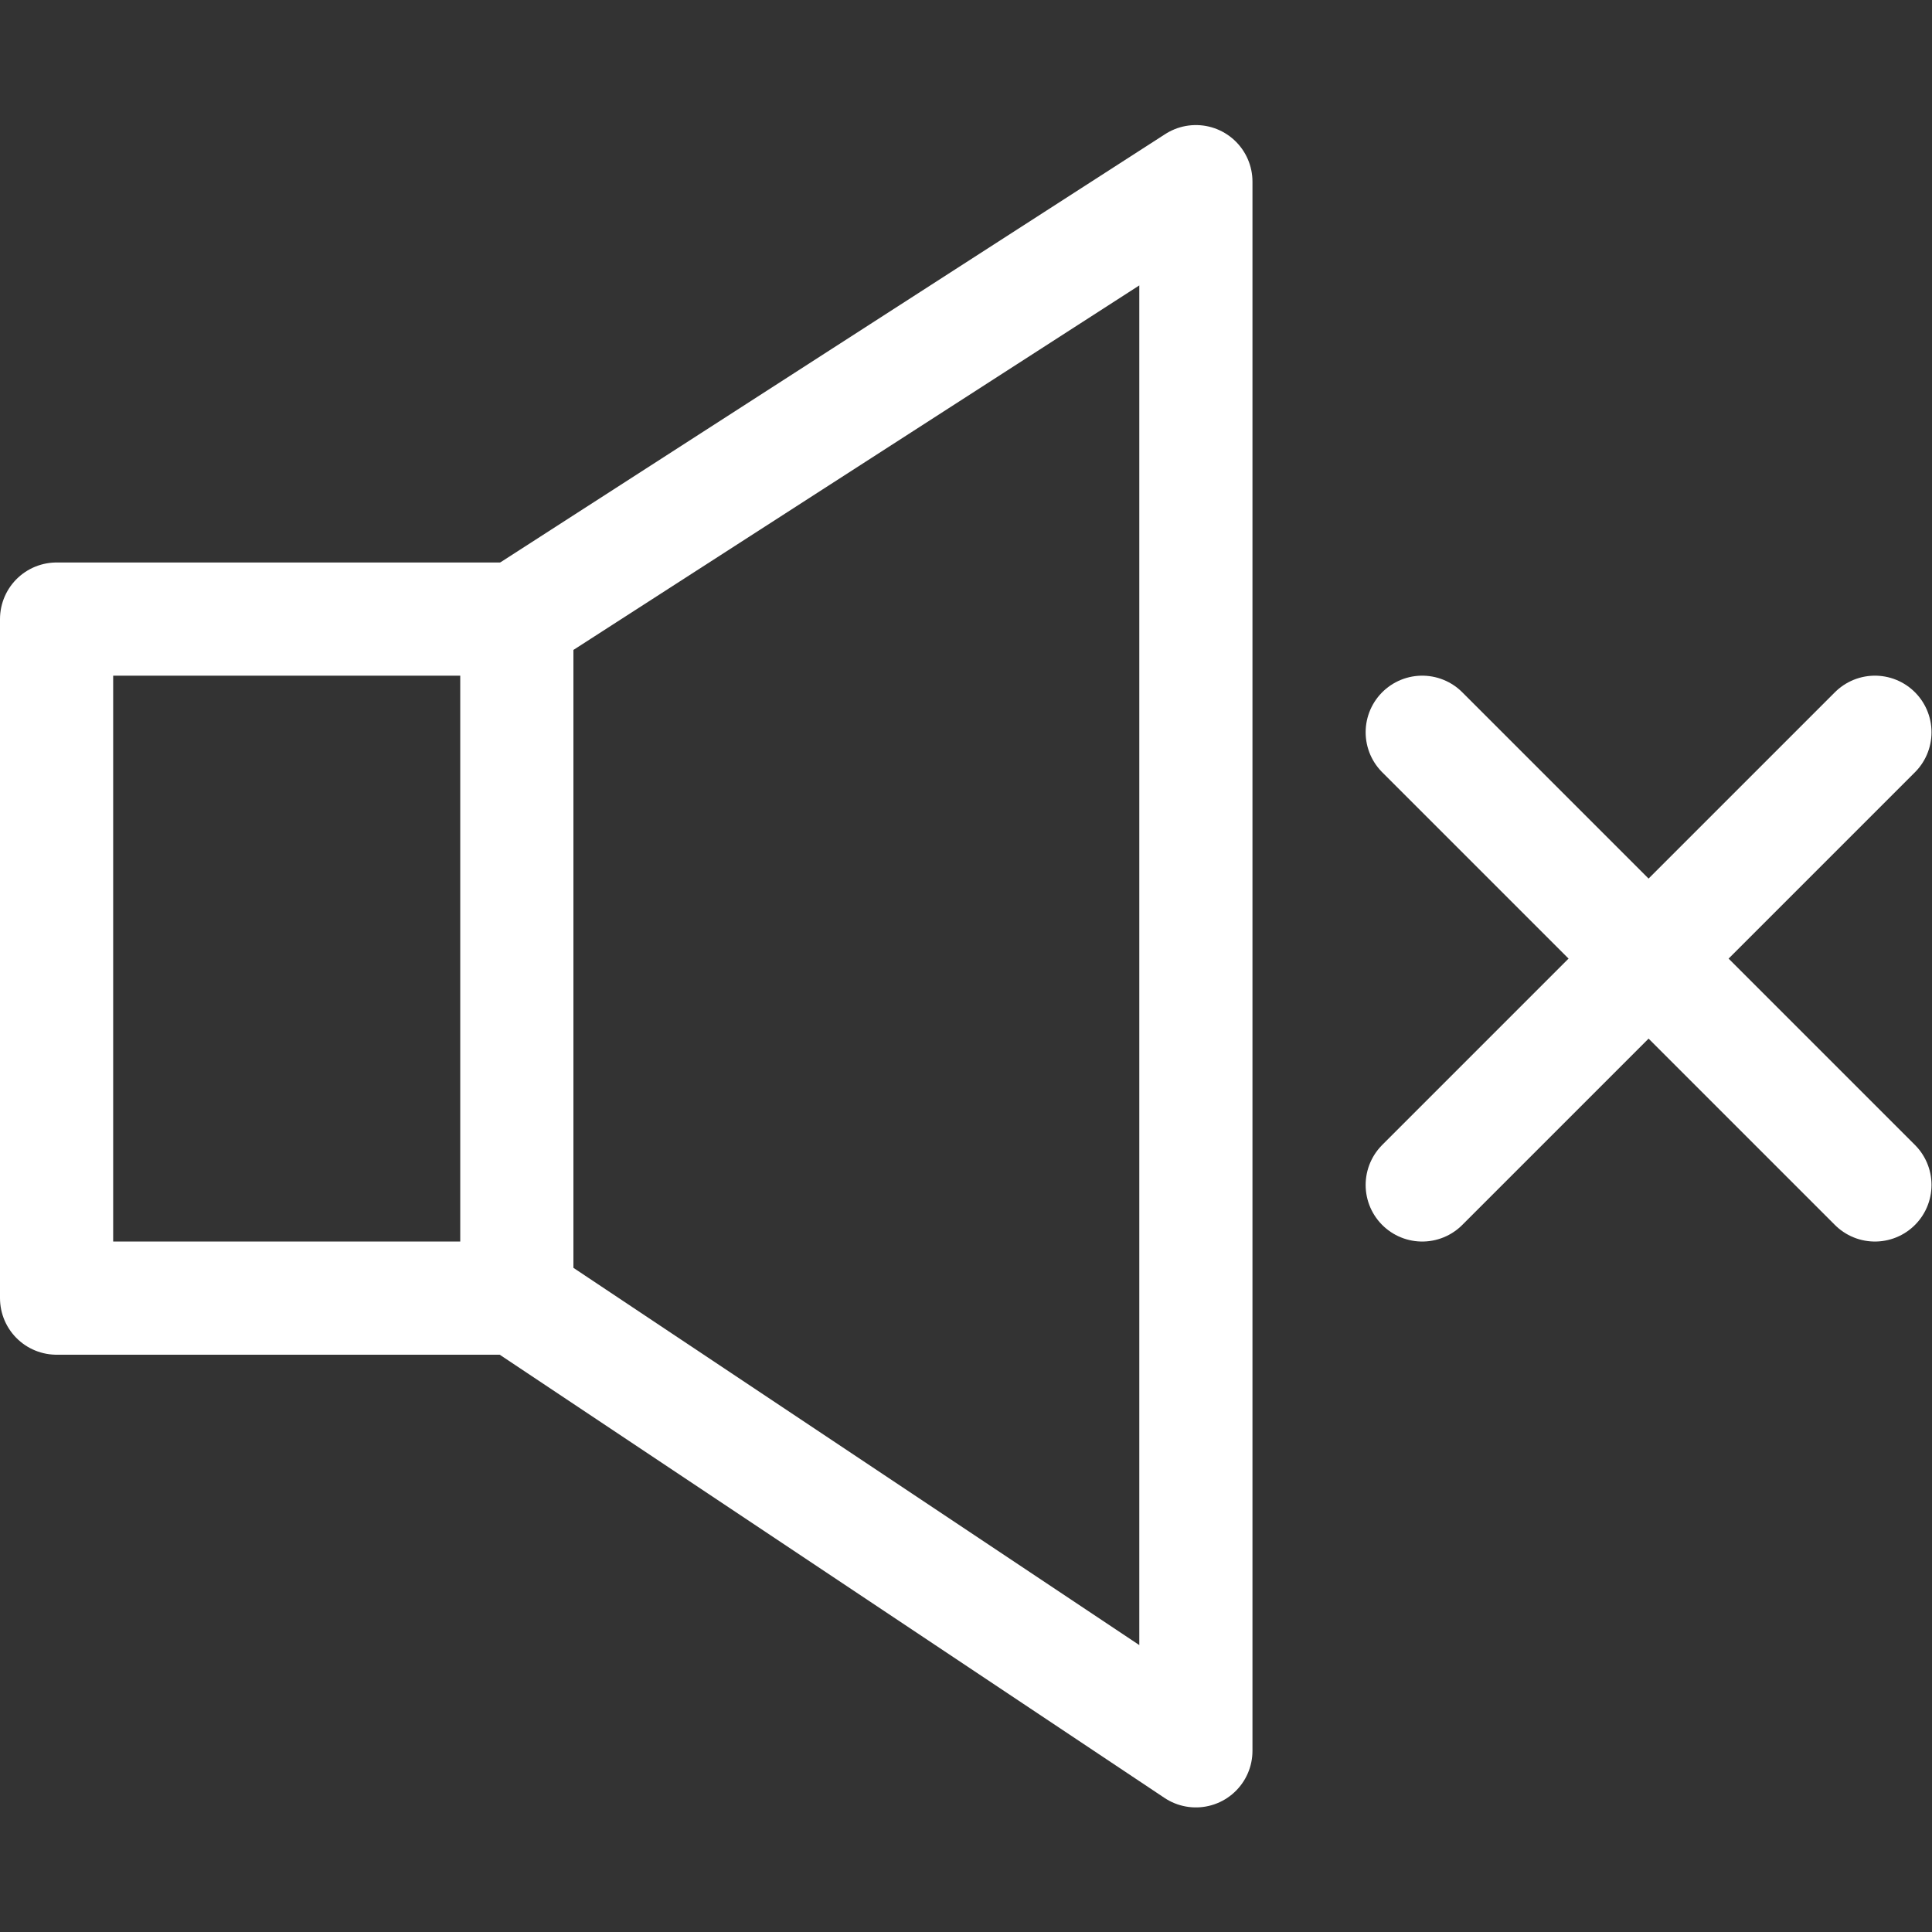 <svg xmlns="http://www.w3.org/2000/svg" version="1.1" xmlns:xlink="http://www.w3.org/1999/xlink" width="512" height="512" x="0" y="0" viewBox="0 0 682.667 682.667" style="enable-background:new 0 0 512 512" xml:space="preserve" class=""><rect x="0" y="0" width="682.667" height="682.667" fill="#333333" stroke="none"/><g><defs><clipPath id="a" clipPathUnits="userSpaceOnUse"><path d="M0 512h512V0H0Z" fill="#ffffff" opacity="1" data-original="#000000" class=""></path></clipPath></defs><g clip-path="url(#a)" transform="matrix(1.333 0 0 -1.333 0 682.667)"><path d="m0 0 180-120v415.95L0 180" style="stroke-linecap: round; stroke-linejoin: round; stroke-miterlimit: 10; stroke-dasharray: none; stroke-opacity: 1;" transform="translate(137 168.025)" fill="none" stroke="#FFFFFF" stroke-width="30px" stroke-linecap="round" stroke-linejoin="round" stroke-miterlimit="10" stroke-dasharray="none" stroke-opacity="" data-original="#000000" opacity="1"></path><path d="M137 168.025H15v180h122z" style="stroke-linecap: round; stroke-linejoin: round; stroke-miterlimit: 10; stroke-dasharray: none; stroke-opacity: 1;" fill="none" stroke="#FFFFFF" stroke-width="30px" stroke-linecap="round" stroke-linejoin="round" stroke-miterlimit="10" stroke-dasharray="none" stroke-opacity="" data-original="#000000" opacity="1"></path><path d="m0 0 120 120" style="stroke-linecap: round; stroke-linejoin: round; stroke-miterlimit: 10; stroke-dasharray: none; stroke-opacity: 1;" transform="translate(377 198.025)" fill="none" stroke="#FFFFFF" stroke-width="30px" stroke-linecap="round" stroke-linejoin="round" stroke-miterlimit="10" stroke-dasharray="none" stroke-opacity="" data-original="#000000" opacity="1"></path><path d="m0 0-120 120" style="stroke-linecap: round; stroke-linejoin: round; stroke-miterlimit: 10; stroke-dasharray: none; stroke-opacity: 1;" transform="translate(497 198.025)" fill="none" stroke="#FFFFFF" stroke-width="30px" stroke-linecap="round" stroke-linejoin="round" stroke-miterlimit="10" stroke-dasharray="none" stroke-opacity="" data-original="#000000" opacity="1"></path></g></g></svg>